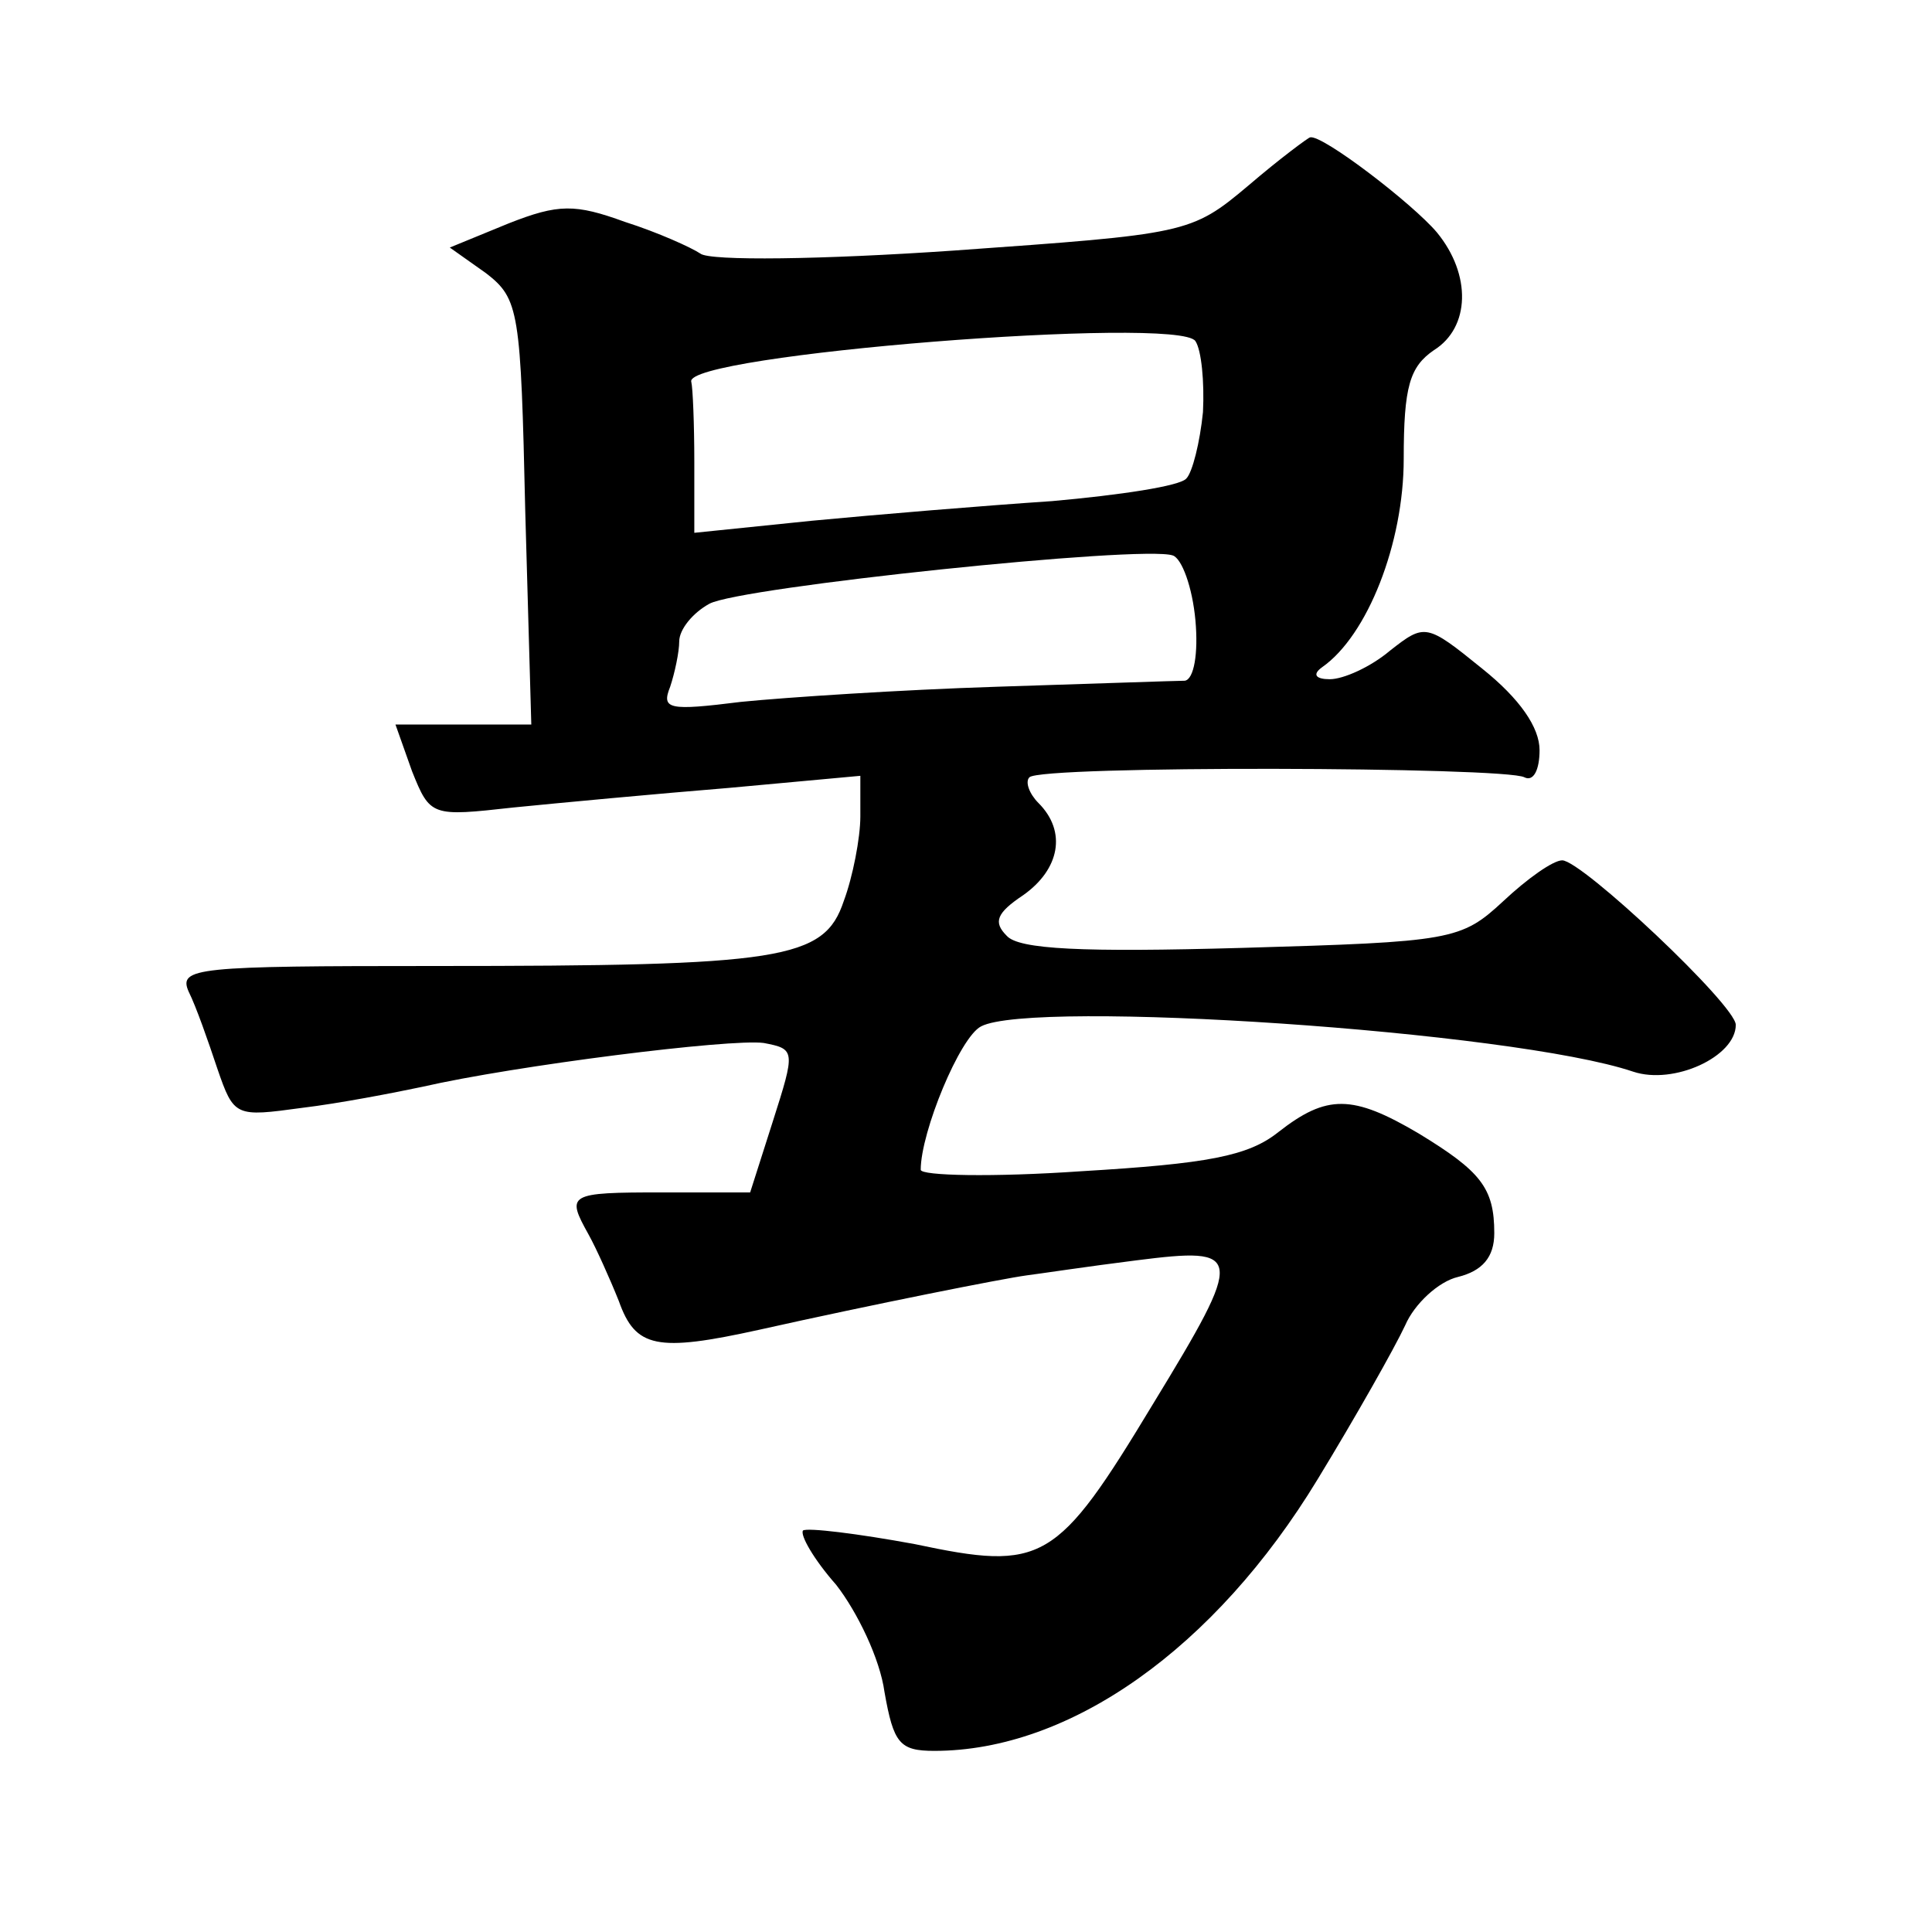 <?xml version="1.0" standalone="no"?>
<!DOCTYPE svg PUBLIC "-//W3C//DTD SVG 20010904//EN"
 "http://www.w3.org/TR/2001/REC-SVG-20010904/DTD/svg10.dtd">
<svg version="1.0" xmlns="http://www.w3.org/2000/svg"
 width="128pt" height="128pt" viewBox="0 0 128 128"
 preserveAspectRatio="xMidYMid meet">
<g transform="translate(0,128) scale(0.1,-0.1)"
fill="#0" stroke="none">
<path d="M827 1157 c-38 -32 -41 -32 -195 -43 -87 -6 -162 -7 -168 -2 -6 4 -28
14 -50 21 -33 12 -44 12 -77 -1 l-39 -16 24 -17 c22 -17 23 -25 26 -158 l4 -141
-45 0 -45 0 11 -31 c12 -30 13 -30 67 -24 30 3 94 9 143 13 l87 8 0 -27 c0 -14
-5 -40 -11 -56 -13 -39 -41 -43 -271 -43 -158 0 -170 -1 -163 -17 5 -10 13 -33
19 -51 11 -32 12 -32 56 -26 25 3 61 10 80 14 61 14 204 32 226 29 21 -4 21 -5
6 -52 l-15 -47 -58 0 c-63 0 -64 -1 -49 -28 5 -9 14 -29 20 -44 11 -31 25 -34 93
-19 76 17 162 34 177 36 8 1 41 6 73 10 71 9 72 5 11 -95 -64 -106 -73 -111 -158
-93 -38 7 -71 11 -74 9 -2 -3 7 -19 22 -36 14 -18 29 -49 32 -71 6 -34 10 -39 33
-39 90 0 186 68 254 180 25 41 51 87 58 102 6 14 22 29 35 32 16 4 24 13 24 29
0 30 -9 41 -50 66 -44 26 -61 26 -93 1 -20 -16 -47 -21 -131 -26 -58 -4 -106 -3
-106 1 0 25 26 88 40 95 34 18 352 -3 432 -30 27 -9 68 10 68 31 0 13 -102 109
-115 109 -6 0 -23 -12 -39 -27 -28 -26 -34 -27 -173 -31 -106 -3 -148 -1 -156 8
-9 9 -7 15 11 27 24 17 29 42 10 61 -6 6 -9 14 -6 17 7 8 316 7 328 0 6 -3 10 5
10 18 0 15 -13 34 -38 54 -37 30 -38 30 -61 12 -13 -11 -31 -19 -40 -19 -9 0 -12
3 -5 8 30 21 54 82 54 138 0 48 4 61 20 72 24 15 25 50 2 78 -16 19 -76 65 -84
63 -1 0 -20 -14 -41 -32z m-30 -150 c-2 -20 -7 -40 -11 -44 -4 -5 -44 -11 -89 -15
-45 -3 -117 -9 -159 -13 l-78 -8 0 47 c0 25 -1 49 -2 53 -6 18 323 44 334 27 4
-6 6 -27 5 -47z m-5 -138 c2 -22 -1 -39 -7 -40 -5 0 -62 -2 -125 -4 -63 -2 -139
-7 -169 -10 -48 -6 -53 -5 -47 10 3 9 6 23 6 30 0 8 9 19 20 25 20 11 287 39 307
32 6 -2 13 -21 15 -43z"/>
</g>
</svg>
